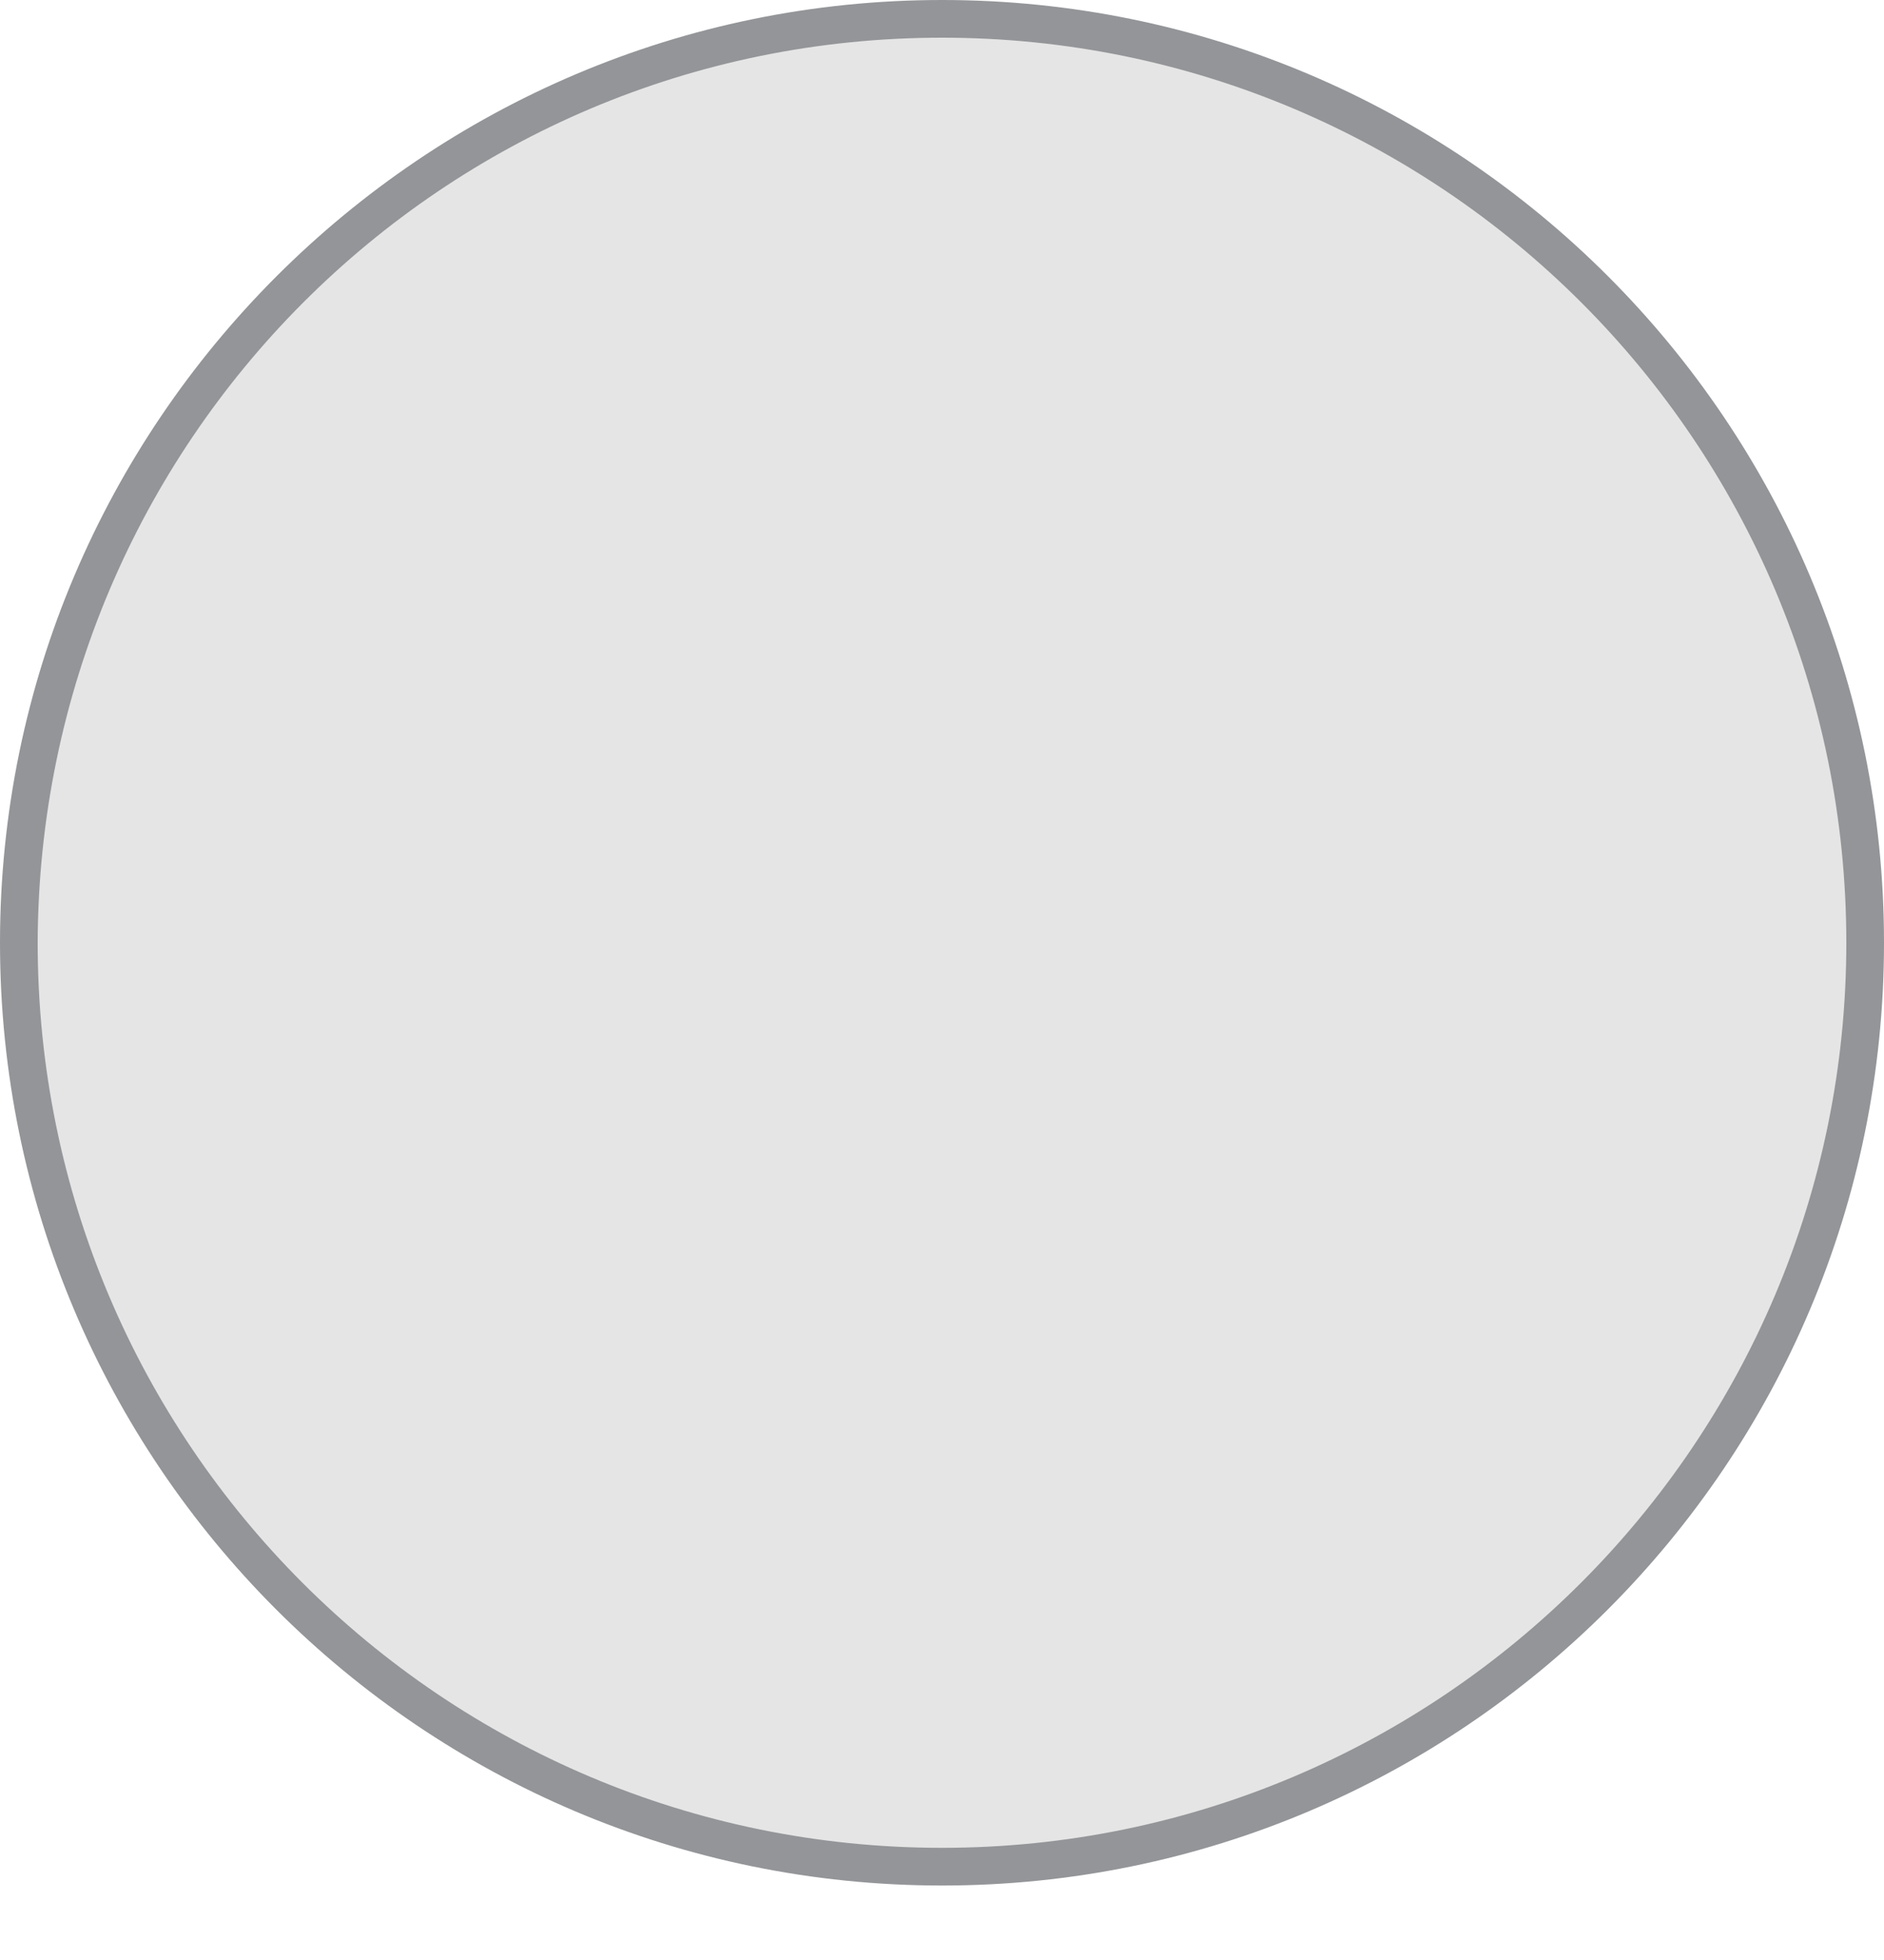 <svg width="25" height="26" viewBox="0 0 25 26" fill="none" xmlns="http://www.w3.org/2000/svg">
<path d="M12.502 24.732C5.742 24.732 0.262 19.23 0.262 12.486C0.262 5.743 5.762 0.24 12.502 0.24C19.242 0.24 24.742 5.743 24.742 12.486C24.742 19.23 19.262 24.732 12.502 24.732Z" fill="#E5E5E5"/>
<path d="M12.5 0C5.62 0 0 5.603 0 12.506C0 19.41 5.6 25.012 12.5 25.012C19.4 25.012 25 19.41 25 12.506C25 5.603 19.4 0 12.5 0ZM12.5 0.5C19.12 0.5 24.5 5.863 24.5 12.506C24.5 19.13 19.12 24.512 12.5 24.512C5.88 24.512 0.5 19.149 0.5 12.506C0.52 5.863 5.88 0.5 12.5 0.5Z" fill="#939598"/>
</svg>

